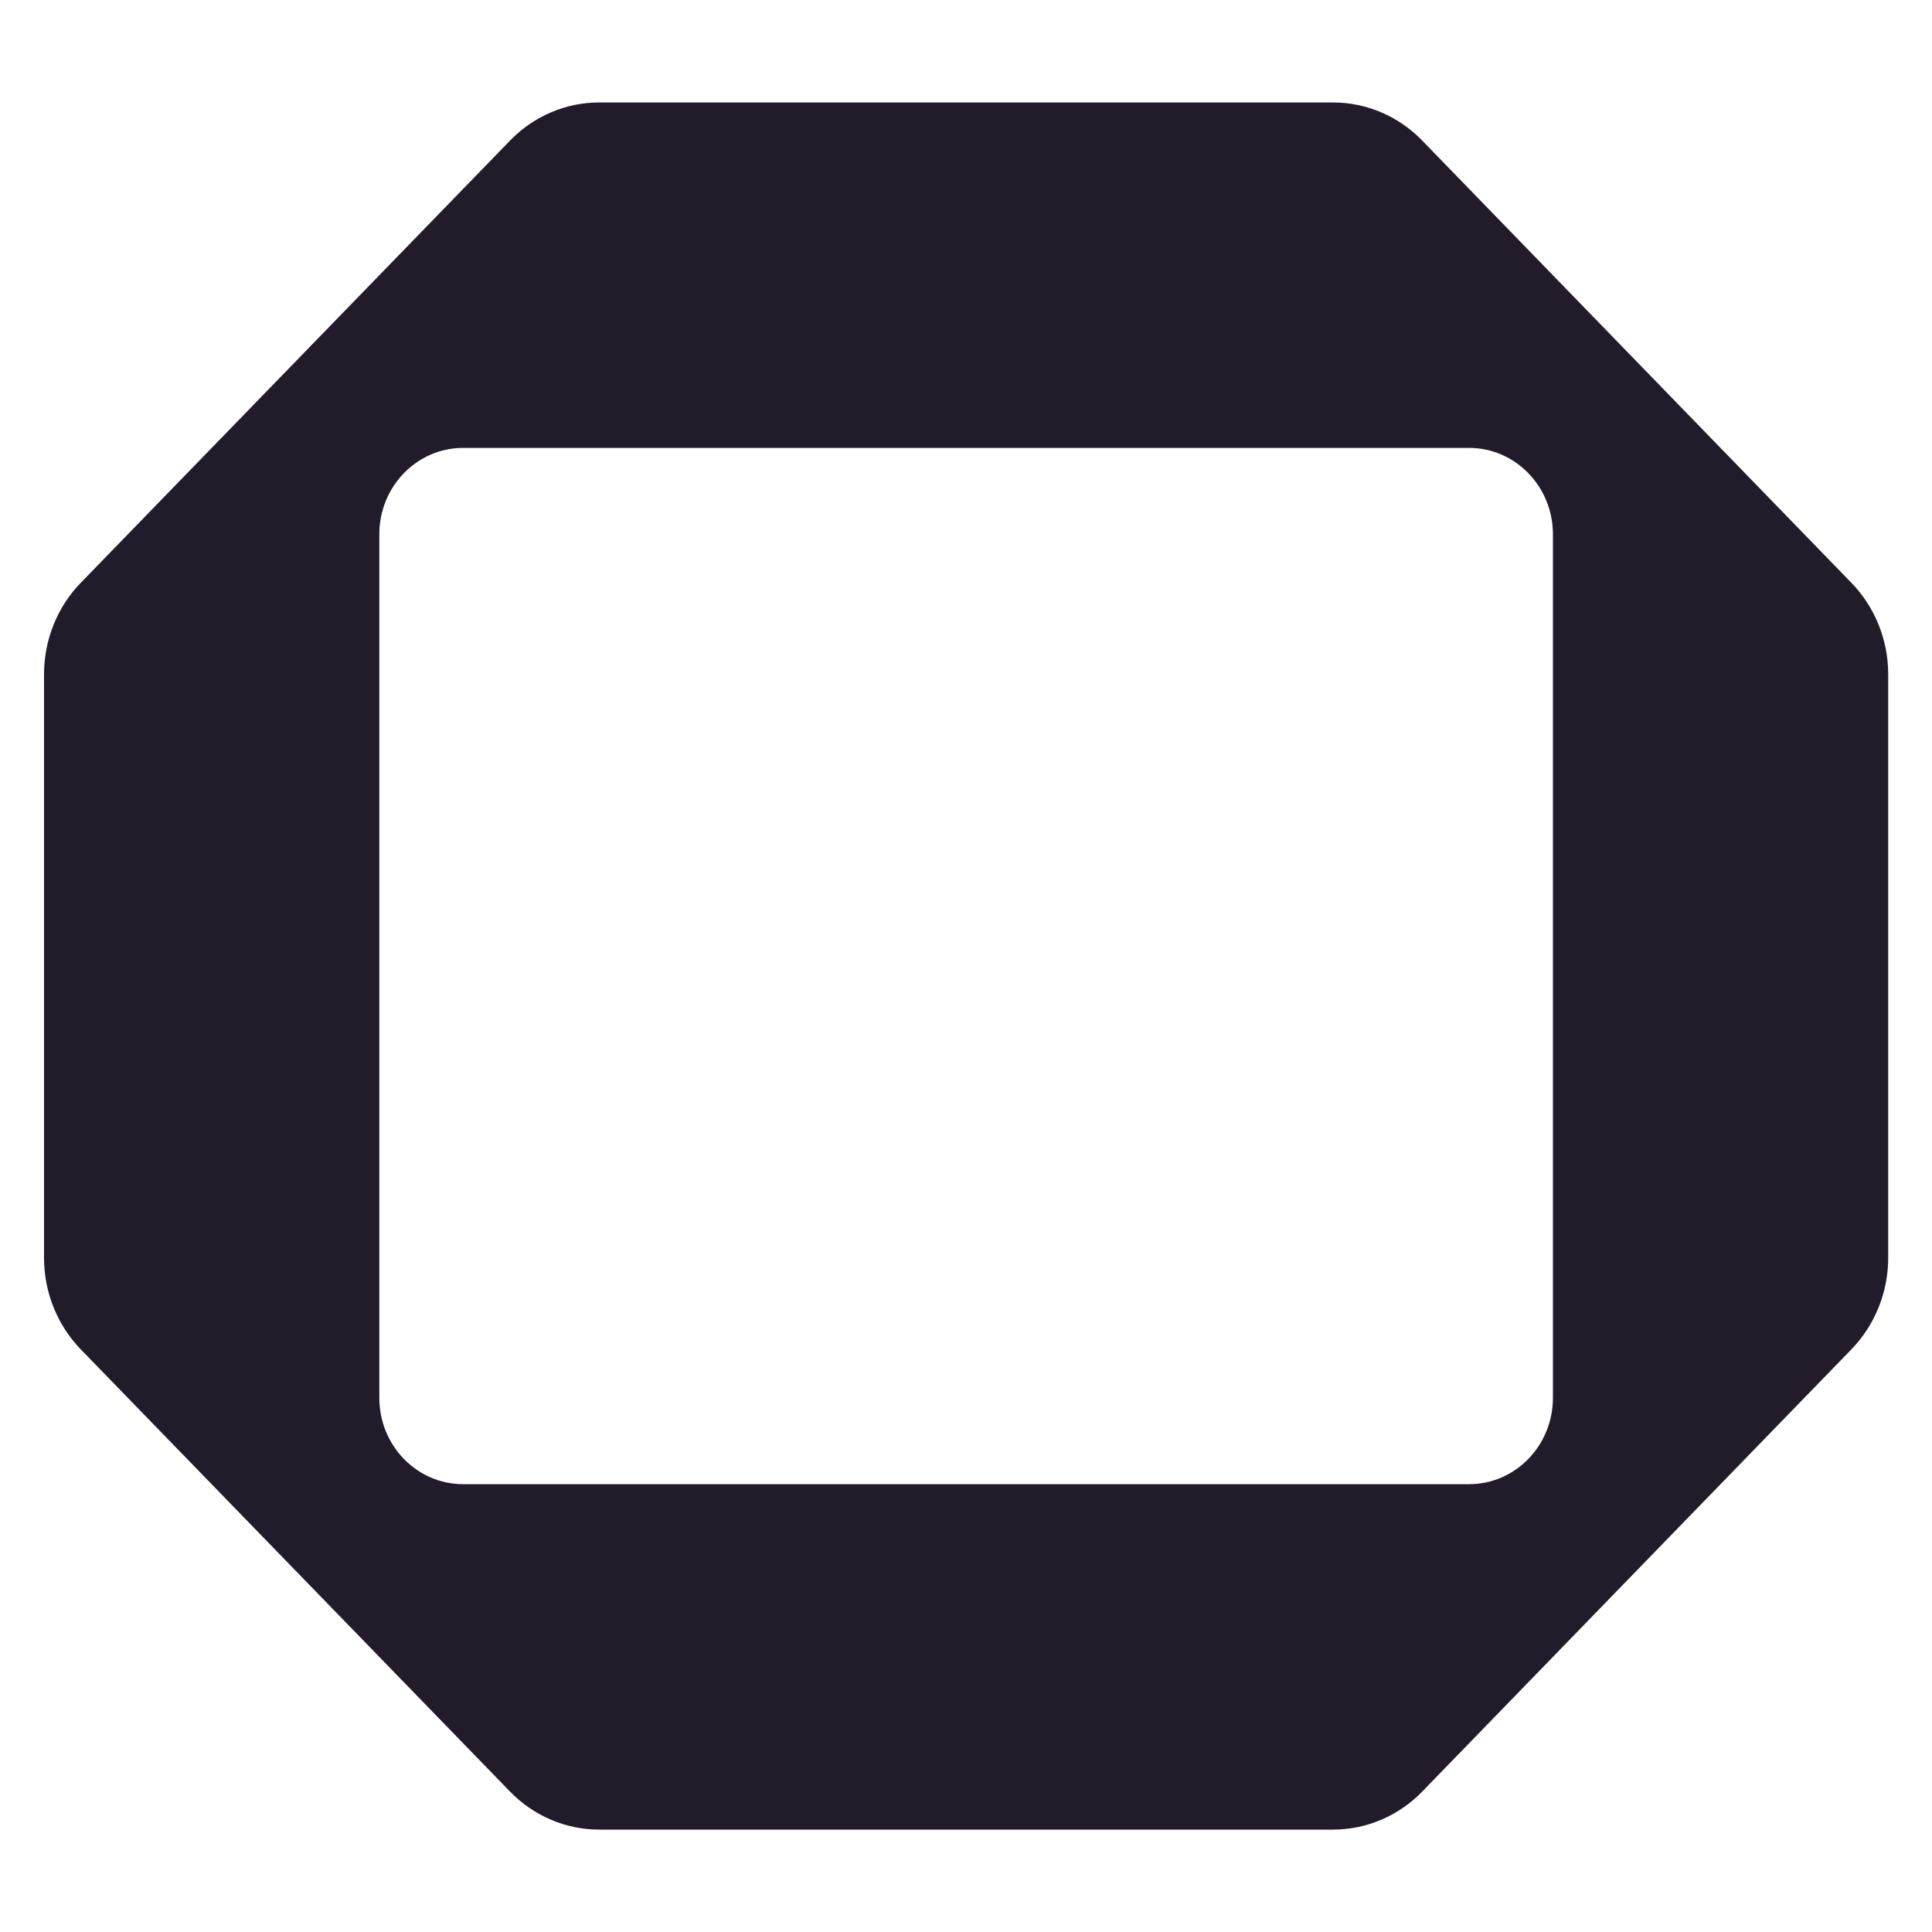 <?xml version="1.0" encoding="UTF-8"?> <svg xmlns="http://www.w3.org/2000/svg" width="24" height="24" viewBox="0 0 24 24" fill="none"><path fill-rule="evenodd" clip-rule="evenodd" d="M23.456 9.319V8.376C23.456 7.95 23.291 7.54 22.998 7.239L17.666 1.745C17.373 1.443 16.975 1.273 16.561 1.273H7.442C7.028 1.273 6.63 1.443 6.337 1.745L1.004 7.239C0.711 7.54 0.547 7.95 0.547 8.376V15.625C0.547 16.052 0.711 16.461 1.004 16.763L6.337 22.257C6.63 22.558 7.028 22.728 7.442 22.728H16.561C16.975 22.728 17.373 22.558 17.666 22.257L22.998 16.763C23.291 16.461 23.456 16.052 23.456 15.625V14.682V9.319ZM4.712 17.364V6.637C4.712 6.045 5.178 5.564 5.753 5.564H18.249C18.825 5.564 19.291 6.045 19.291 6.637V9.319V14.682V17.364C19.291 17.957 18.825 18.437 18.249 18.437H5.753C5.178 18.437 4.712 17.957 4.712 17.364Z" fill="#211B2A"></path></svg> 